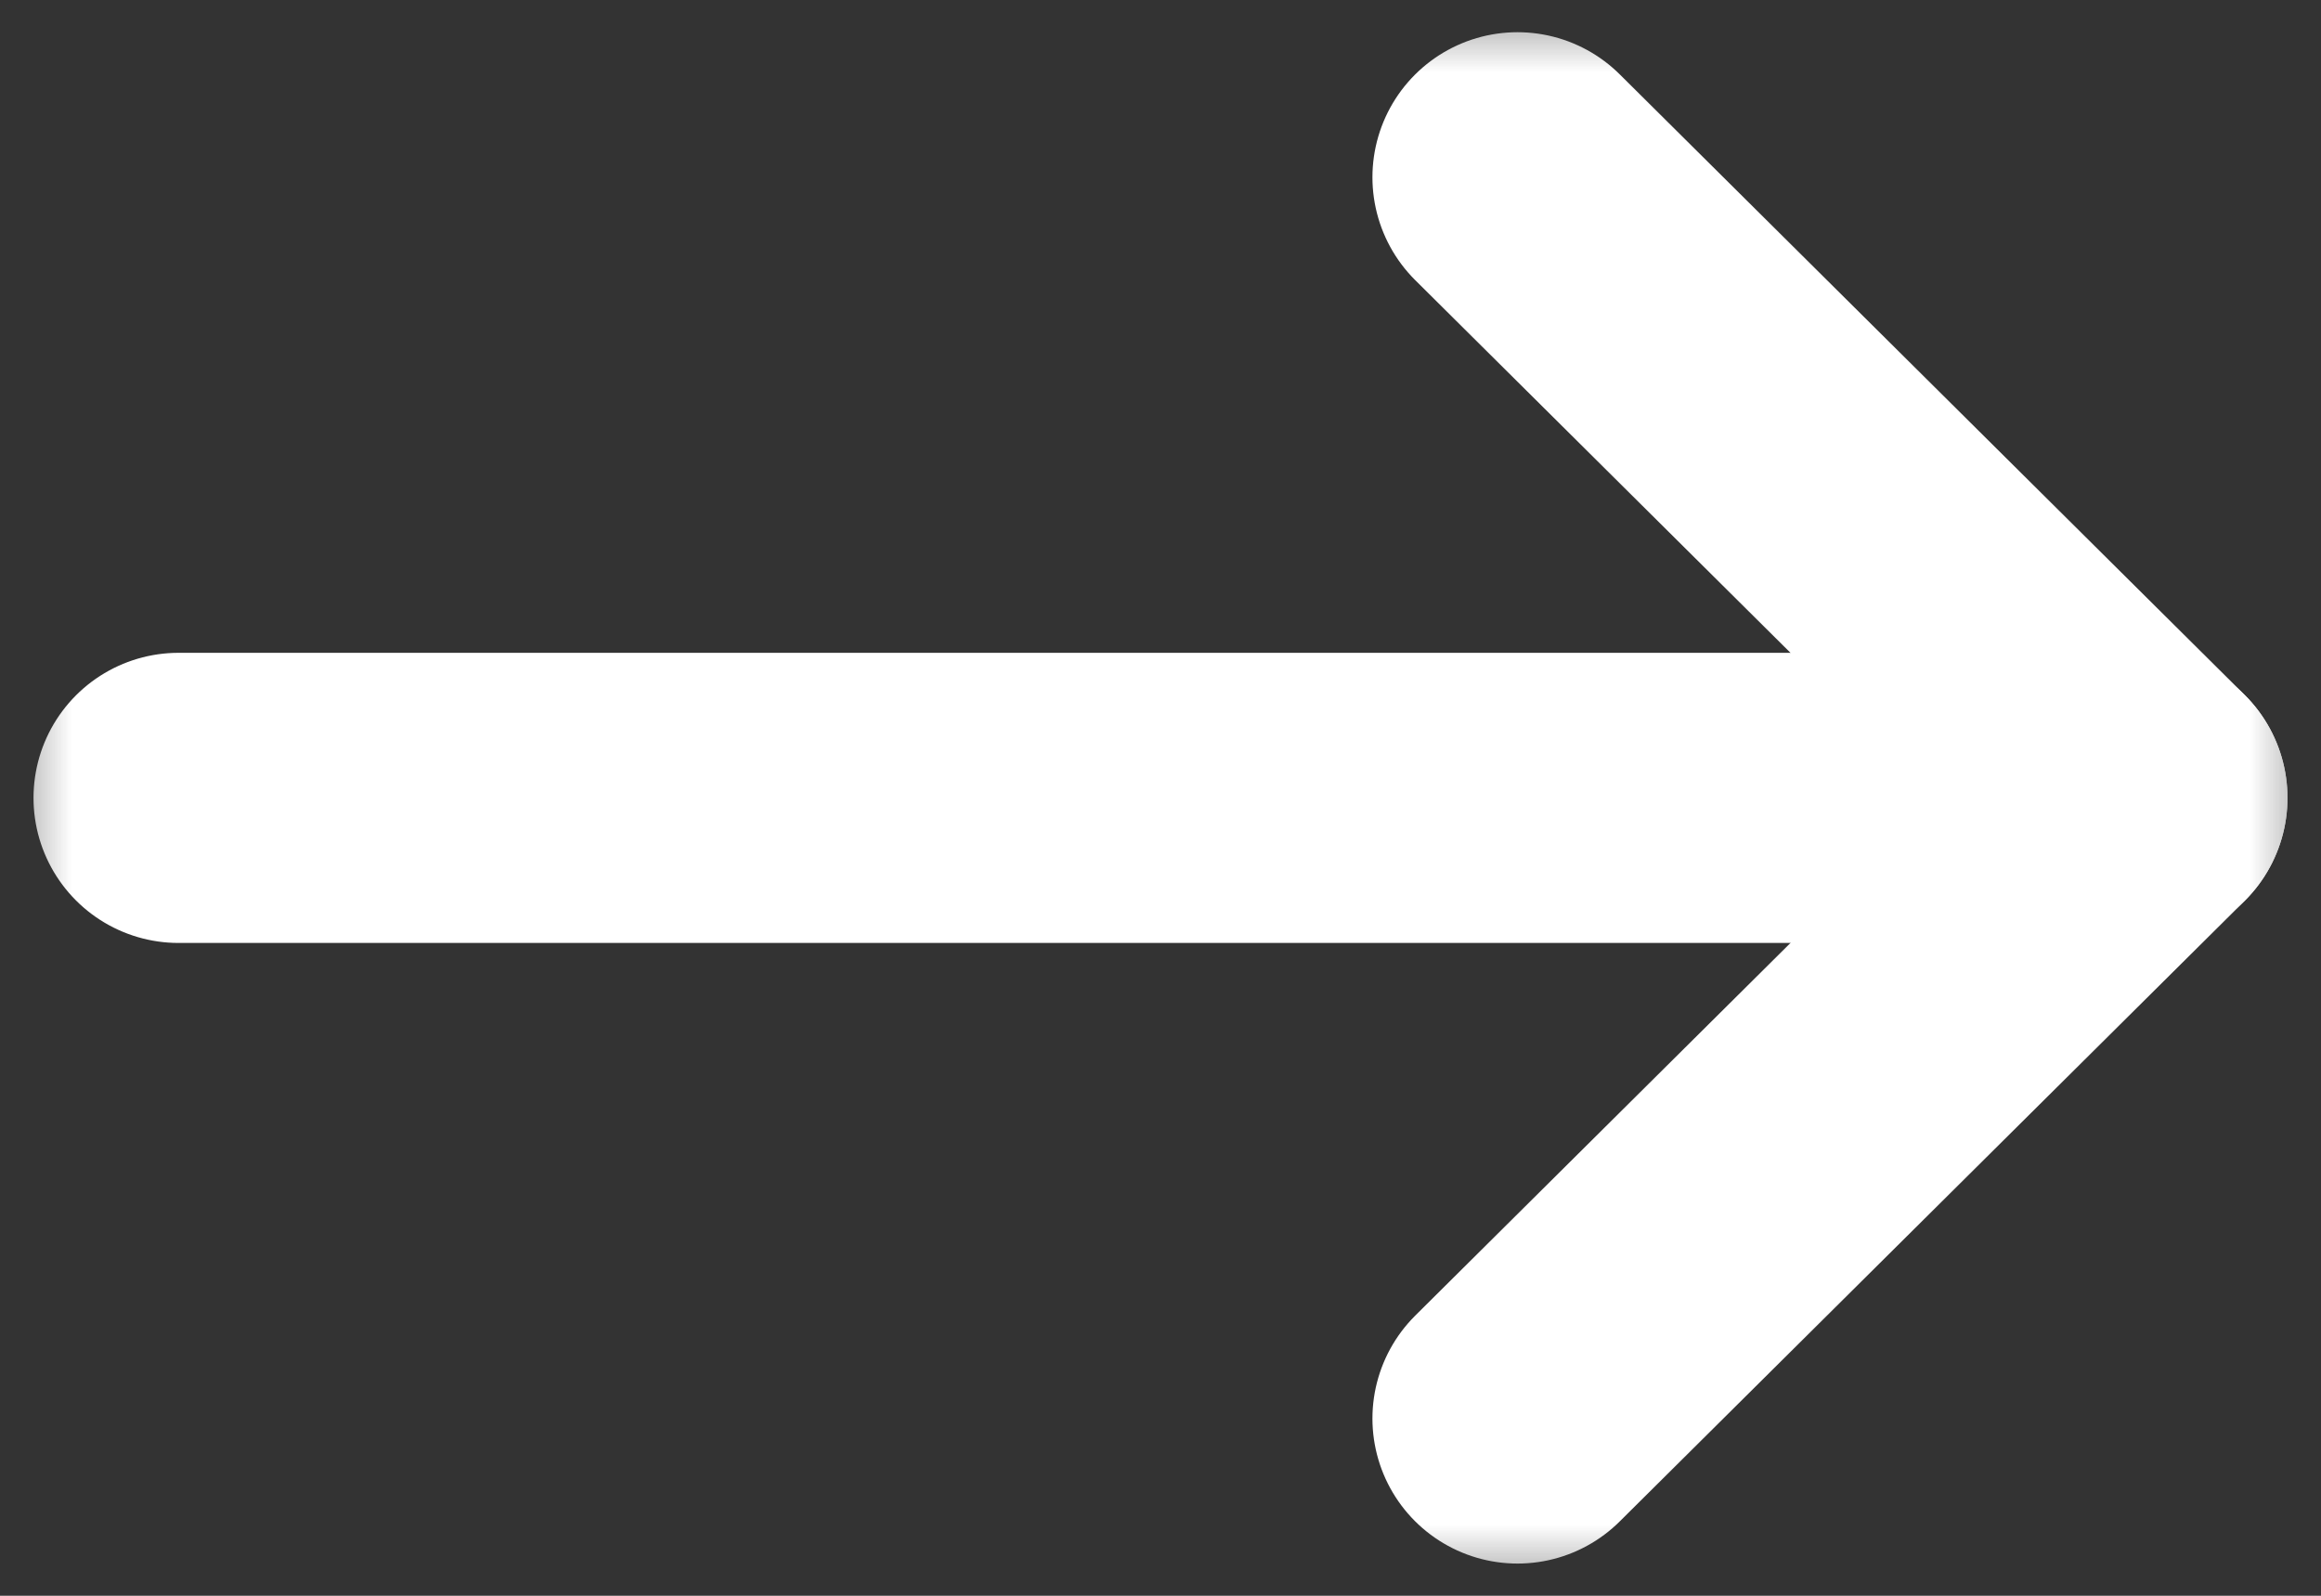 <svg width="16" height="11" viewBox="0 0 16 11" fill="none" xmlns="http://www.w3.org/2000/svg">
<rect x="0" y="0" width="16" height="11" fill="#333333" stroke="none"/>
<g clip-path="url(#clip0_5_158)">
<mask id="mask0_5_158" style="mask-type:luminance" maskUnits="userSpaceOnUse" x="0" y="0" width="16" height="11">
<path d="M0 0H16V11H0V0Z" fill="white"/>
</mask>
<g mask="url(#mask0_5_158)">
<path d="M10.461 1.222L14.769 5.5L10.461 9.778" stroke="white" stroke-width="2" stroke-linecap="round" stroke-linejoin="round"/>
<path d="M14.769 5.5H1.231" stroke="white" stroke-width="2" stroke-linecap="round" stroke-linejoin="round"/>
</g>
</g>
<defs>
<clipPath id="clip0_5_158">
<rect width="16" height="11" fill="white"/>
</clipPath>
</defs>
</svg>
